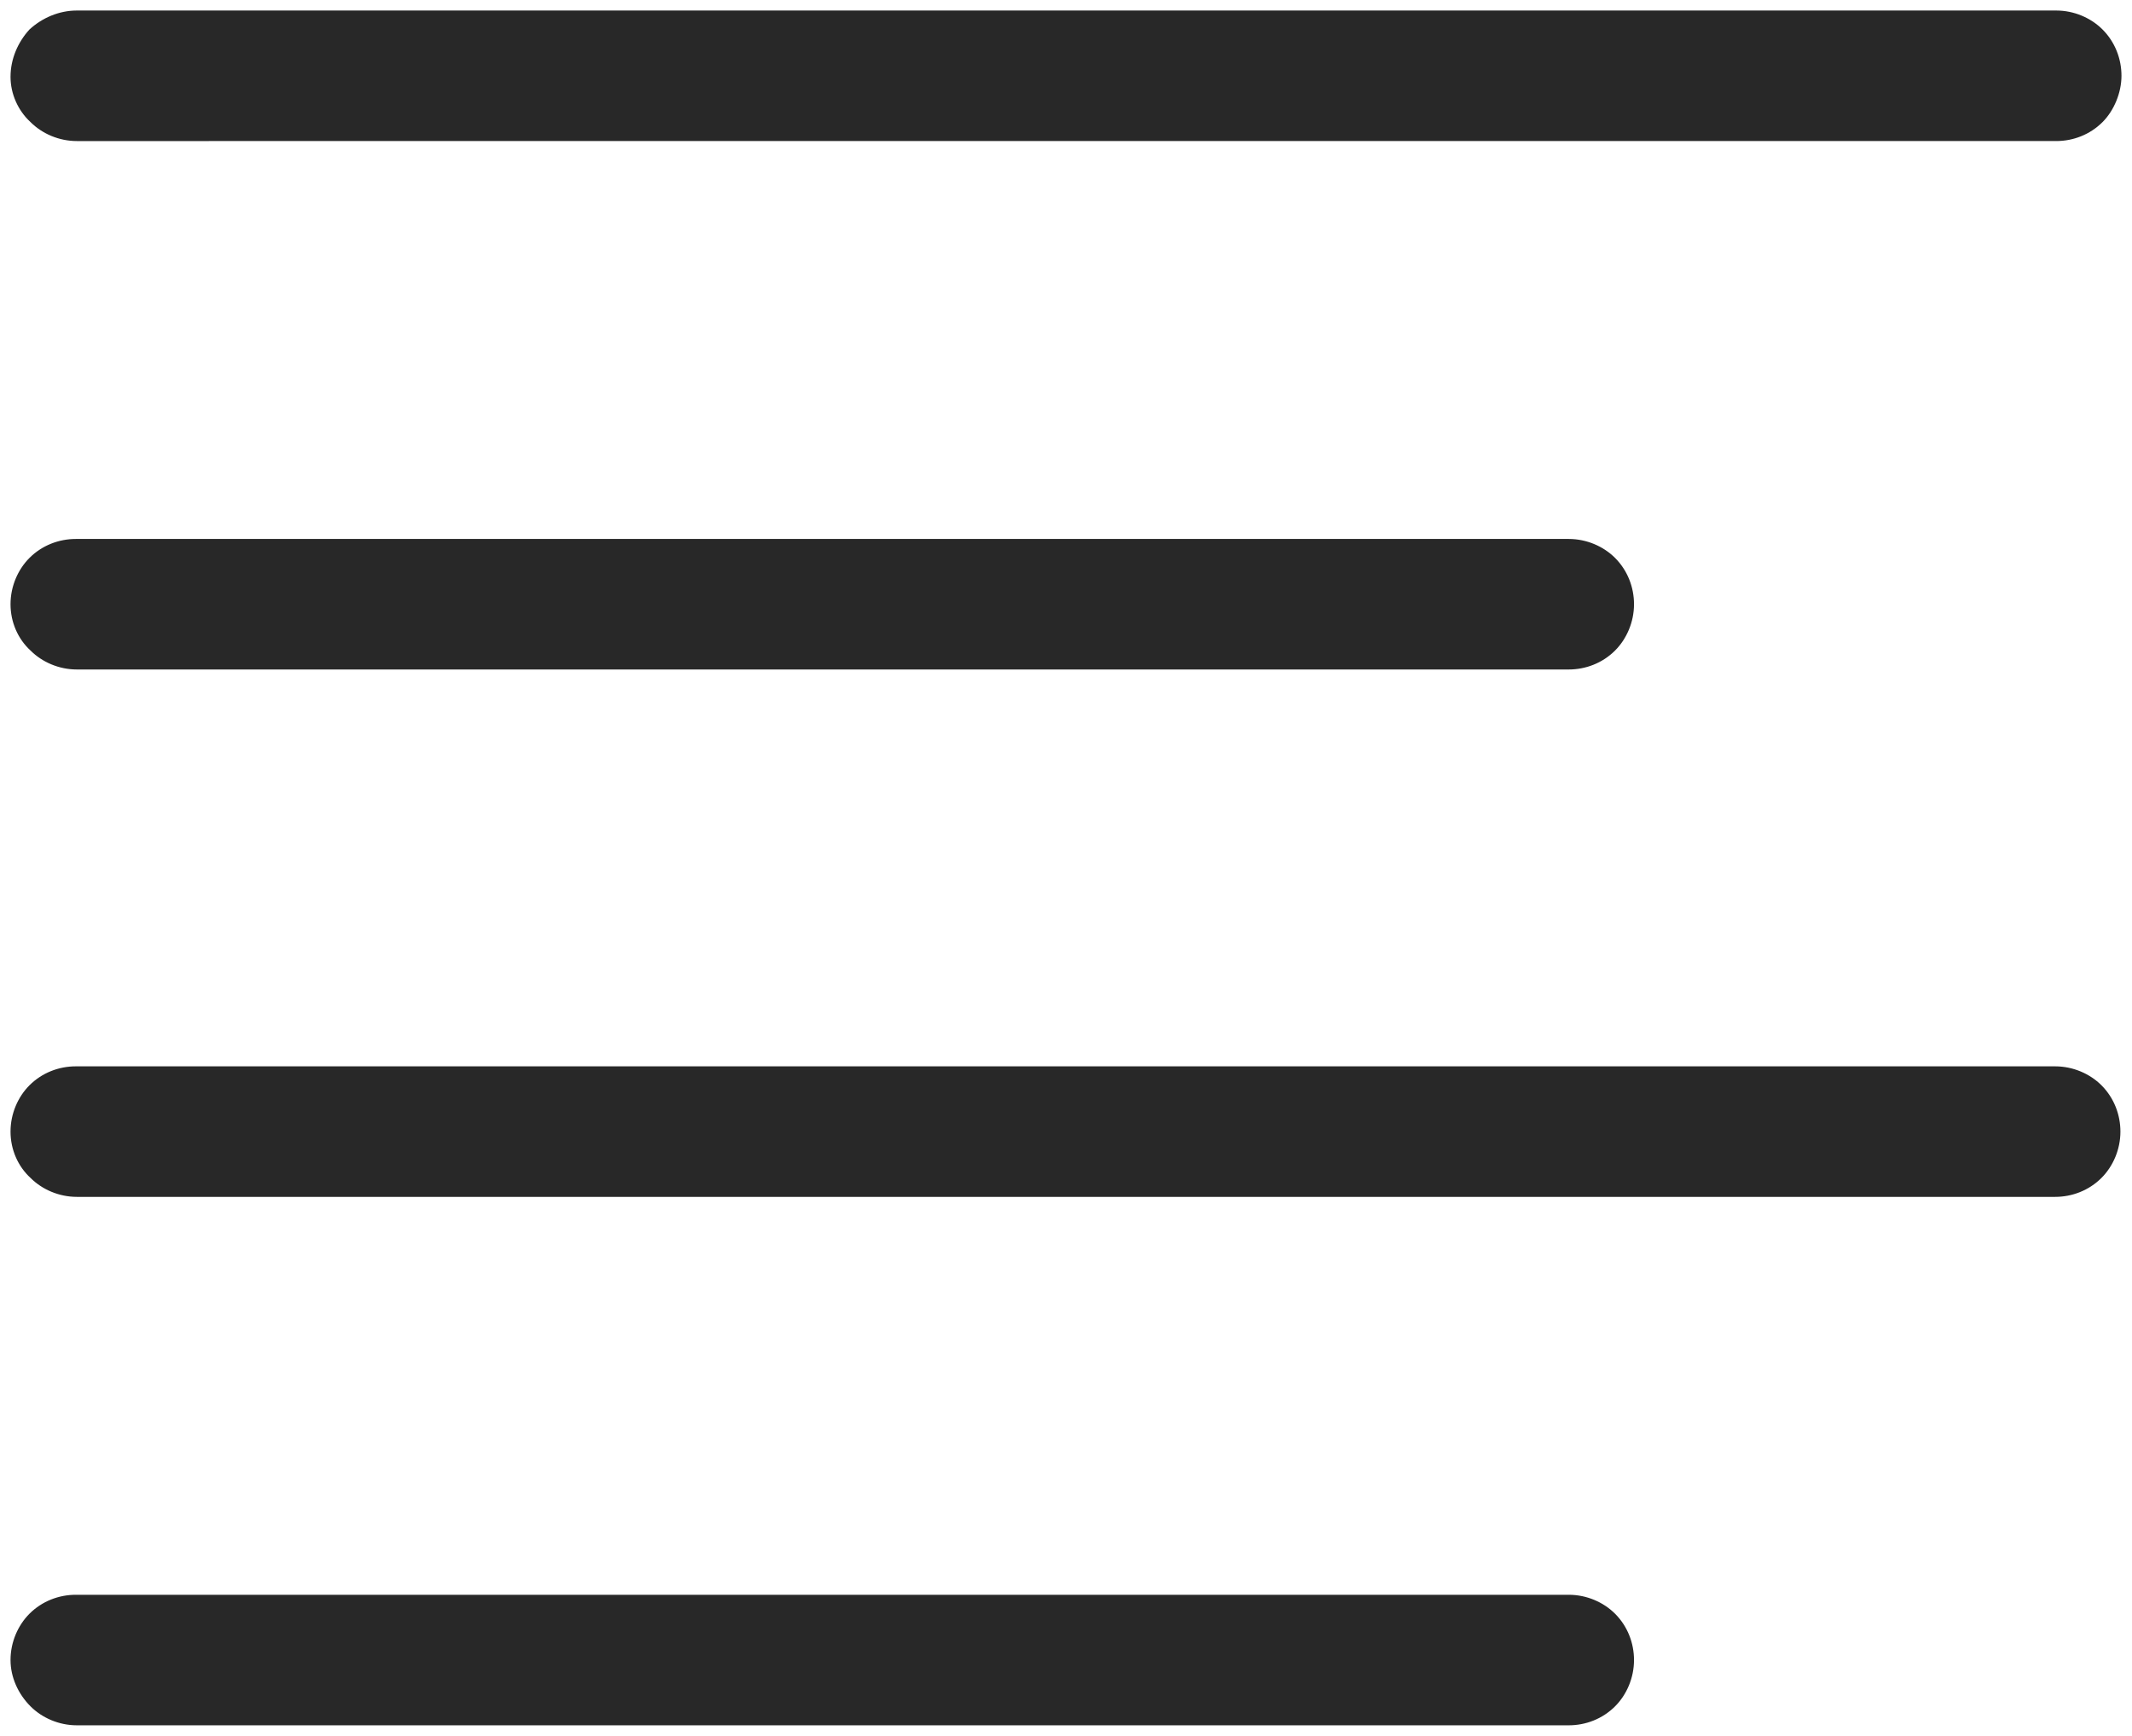<?xml version="1.0" encoding="utf-8"?>
<!-- Generator: Adobe Illustrator 24.0.1, SVG Export Plug-In . SVG Version: 6.00 Build 0)  -->
<svg version="1.1" id="Layer_1" xmlns="http://www.w3.org/2000/svg" xmlns:xlink="http://www.w3.org/1999/xlink" x="0px" y="0px"
	 viewBox="0 0 202.5 164.9" style="enable-background:new 0 0 202.5 164.9;" xml:space="preserve">
<style type="text/css">
	.st0{fill-rule:evenodd;clip-rule:evenodd;fill:none;stroke:#000000;stroke-width:0.177;stroke-miterlimit:3.864;}
	.st1{fill:#E4002B;}
	.st2{fill:#FFFFFF;}
	.st3{fill-rule:evenodd;clip-rule:evenodd;fill:#E4002B;stroke:#000000;stroke-width:0.177;stroke-miterlimit:3.864;}
	.st4{fill-rule:evenodd;clip-rule:evenodd;stroke:#000000;stroke-width:0.177;stroke-miterlimit:3.864;}
	.st5{fill:#E40D2A;}
	.st6{fill:#F1F1F1;}
	.st7{fill:#155CA2;}
	.st8{fill:#27AE60;}
	.st9{fill:#E2B93B;}
	.st10{fill:#EB5757;}
	.st11{fill:#333333;}
	.st12{fill:#4F4F4F;}
	.st13{fill:#828282;}
	.st14{fill:#D3D0D0;}
	.st15{fill-rule:evenodd;clip-rule:evenodd;fill:#282828;}
	.st16{fill:#282828;}
</style>
<path class="st15" d="M1,57.4c0-1.7,0.7-3.3,1.8-4.4c1.2-1.2,2.8-1.8,4.4-1.8H149c1.7,0,3.3,0.7,4.4,1.8c1.2,1.2,1.8,2.8,1.8,4.4
	c0,1.7-0.7,3.3-1.8,4.4c-1.2,1.2-2.8,1.8-4.4,1.8H7.3c-1.7,0-3.3-0.7-4.4-1.8C1.7,60.7,1,59.1,1,57.4z M1,7.3C1,5.6,1.7,4,2.8,2.8
	C4,1.7,5.6,1,7.3,1h188c1.7,0,3.3,0.7,4.4,1.8c1.2,1.2,1.8,2.8,1.8,4.4s-0.7,3.3-1.8,4.4c-1.2,1.2-2.8,1.8-4.4,1.8H7.3
	c-1.7,0-3.3-0.7-4.4-1.8C1.7,10.5,1,8.9,1,7.3z M1,107.5c0-1.7,0.7-3.3,1.8-4.4c1.2-1.2,2.8-1.8,4.4-1.8h188c1.7,0,3.3,0.7,4.4,1.8
	c1.2,1.2,1.8,2.8,1.8,4.4c0,1.7-0.7,3.3-1.8,4.4c-1.2,1.2-2.8,1.8-4.4,1.8H7.3c-1.7,0-3.3-0.7-4.4-1.8C1.7,110.8,1,109.2,1,107.5z
	 M1,157.7c0-1.7,0.7-3.3,1.8-4.4c1.2-1.2,2.8-1.8,4.4-1.8H149c1.7,0,3.3,0.7,4.4,1.8c1.2,1.2,1.8,2.8,1.8,4.4c0,1.7-0.7,3.3-1.8,4.4
	c-1.2,1.2-2.8,1.8-4.4,1.8H7.3c-1.7,0-3.3-0.7-4.4-1.8C1.7,160.9,1,159.3,1,157.7z"/>
</svg>
